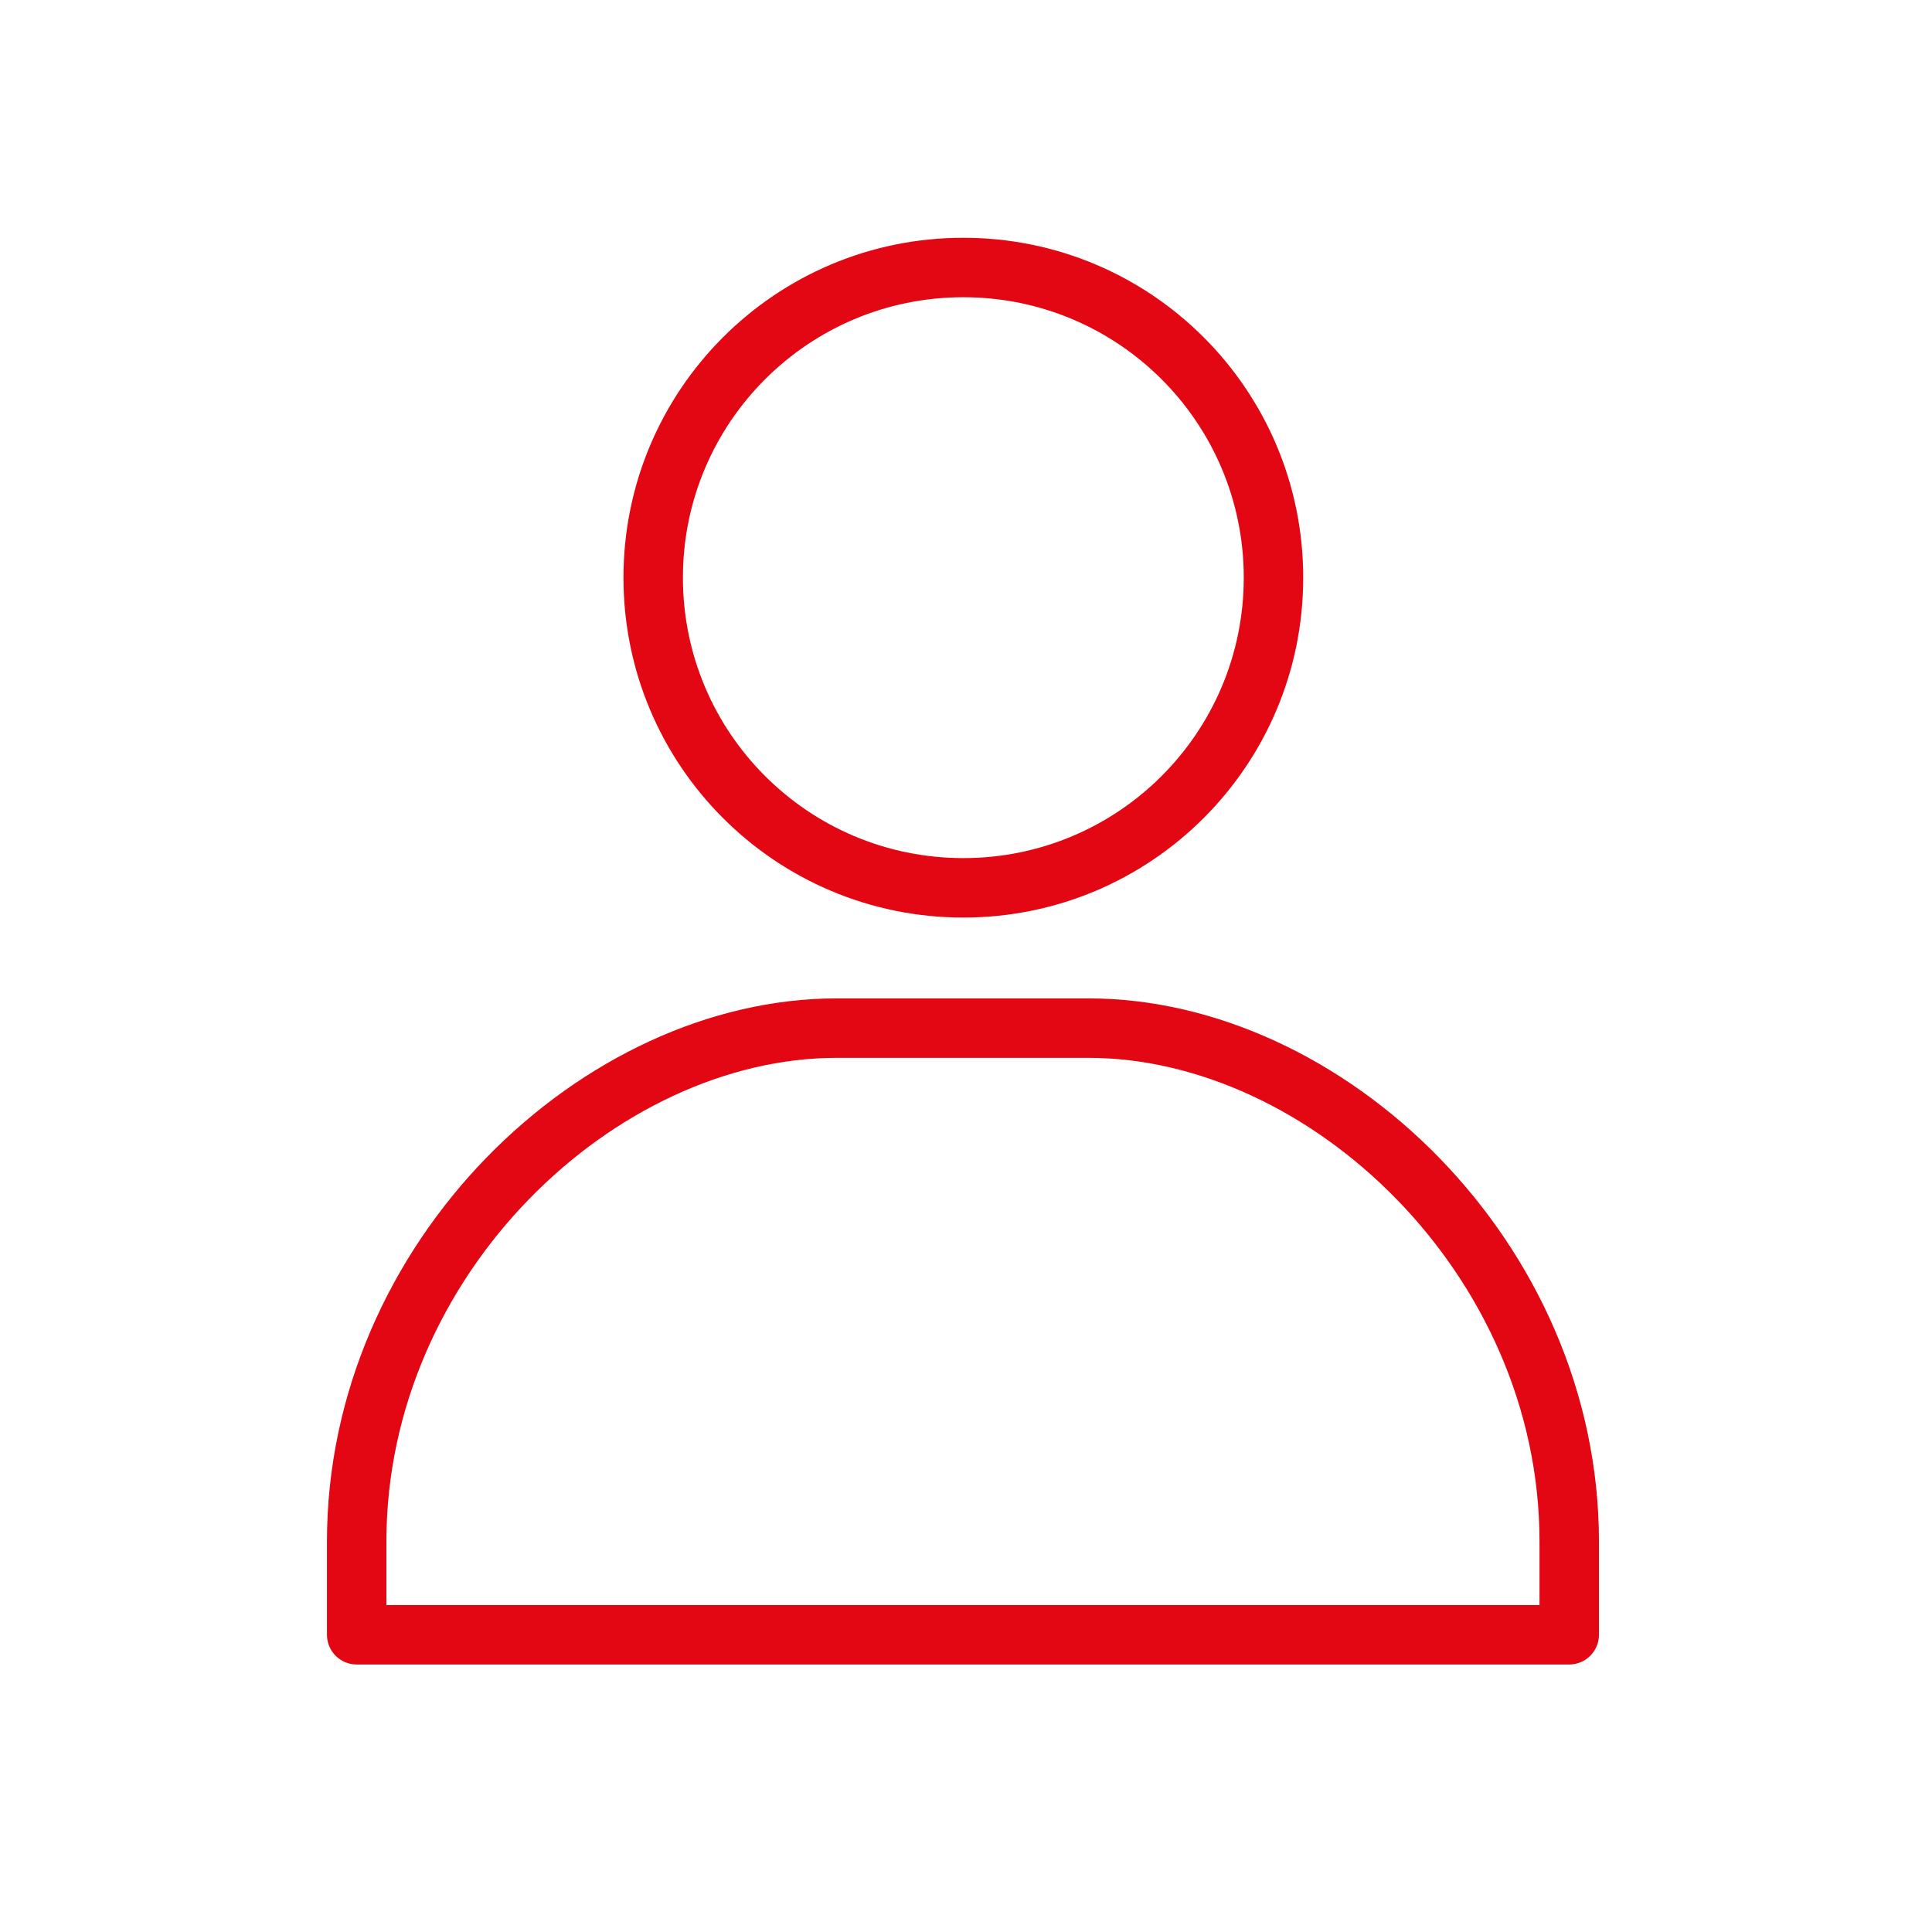 <svg width="65" height="65" viewBox="0 0 65 65" fill="none" xmlns="http://www.w3.org/2000/svg">
<path fill-rule="evenodd" clip-rule="evenodd" d="M20.976 19.435C20.976 13.117 26.092 8 32.41 8C38.729 8 43.845 13.117 43.845 19.435C43.845 25.753 38.729 30.87 32.41 30.87C26.092 30.87 20.976 25.753 20.976 19.435ZM32.41 10C27.197 10 22.976 14.221 22.976 19.435C22.976 24.648 27.197 28.87 32.41 28.87C37.624 28.87 41.845 24.648 41.845 19.435C41.845 14.221 37.624 10 32.41 10ZM28.15 35.59C20.743 35.59 13 42.846 13 51.862V54H51.795V51.862C51.795 42.848 44.029 35.59 36.62 35.59H28.15ZM11 51.862C11 41.794 19.586 33.59 28.15 33.59H36.62C45.182 33.59 53.795 41.792 53.795 51.862V55C53.795 55.552 53.348 56 52.795 56H12C11.448 56 11 55.552 11 55V51.862Z" fill="#E30613"/>
</svg>
